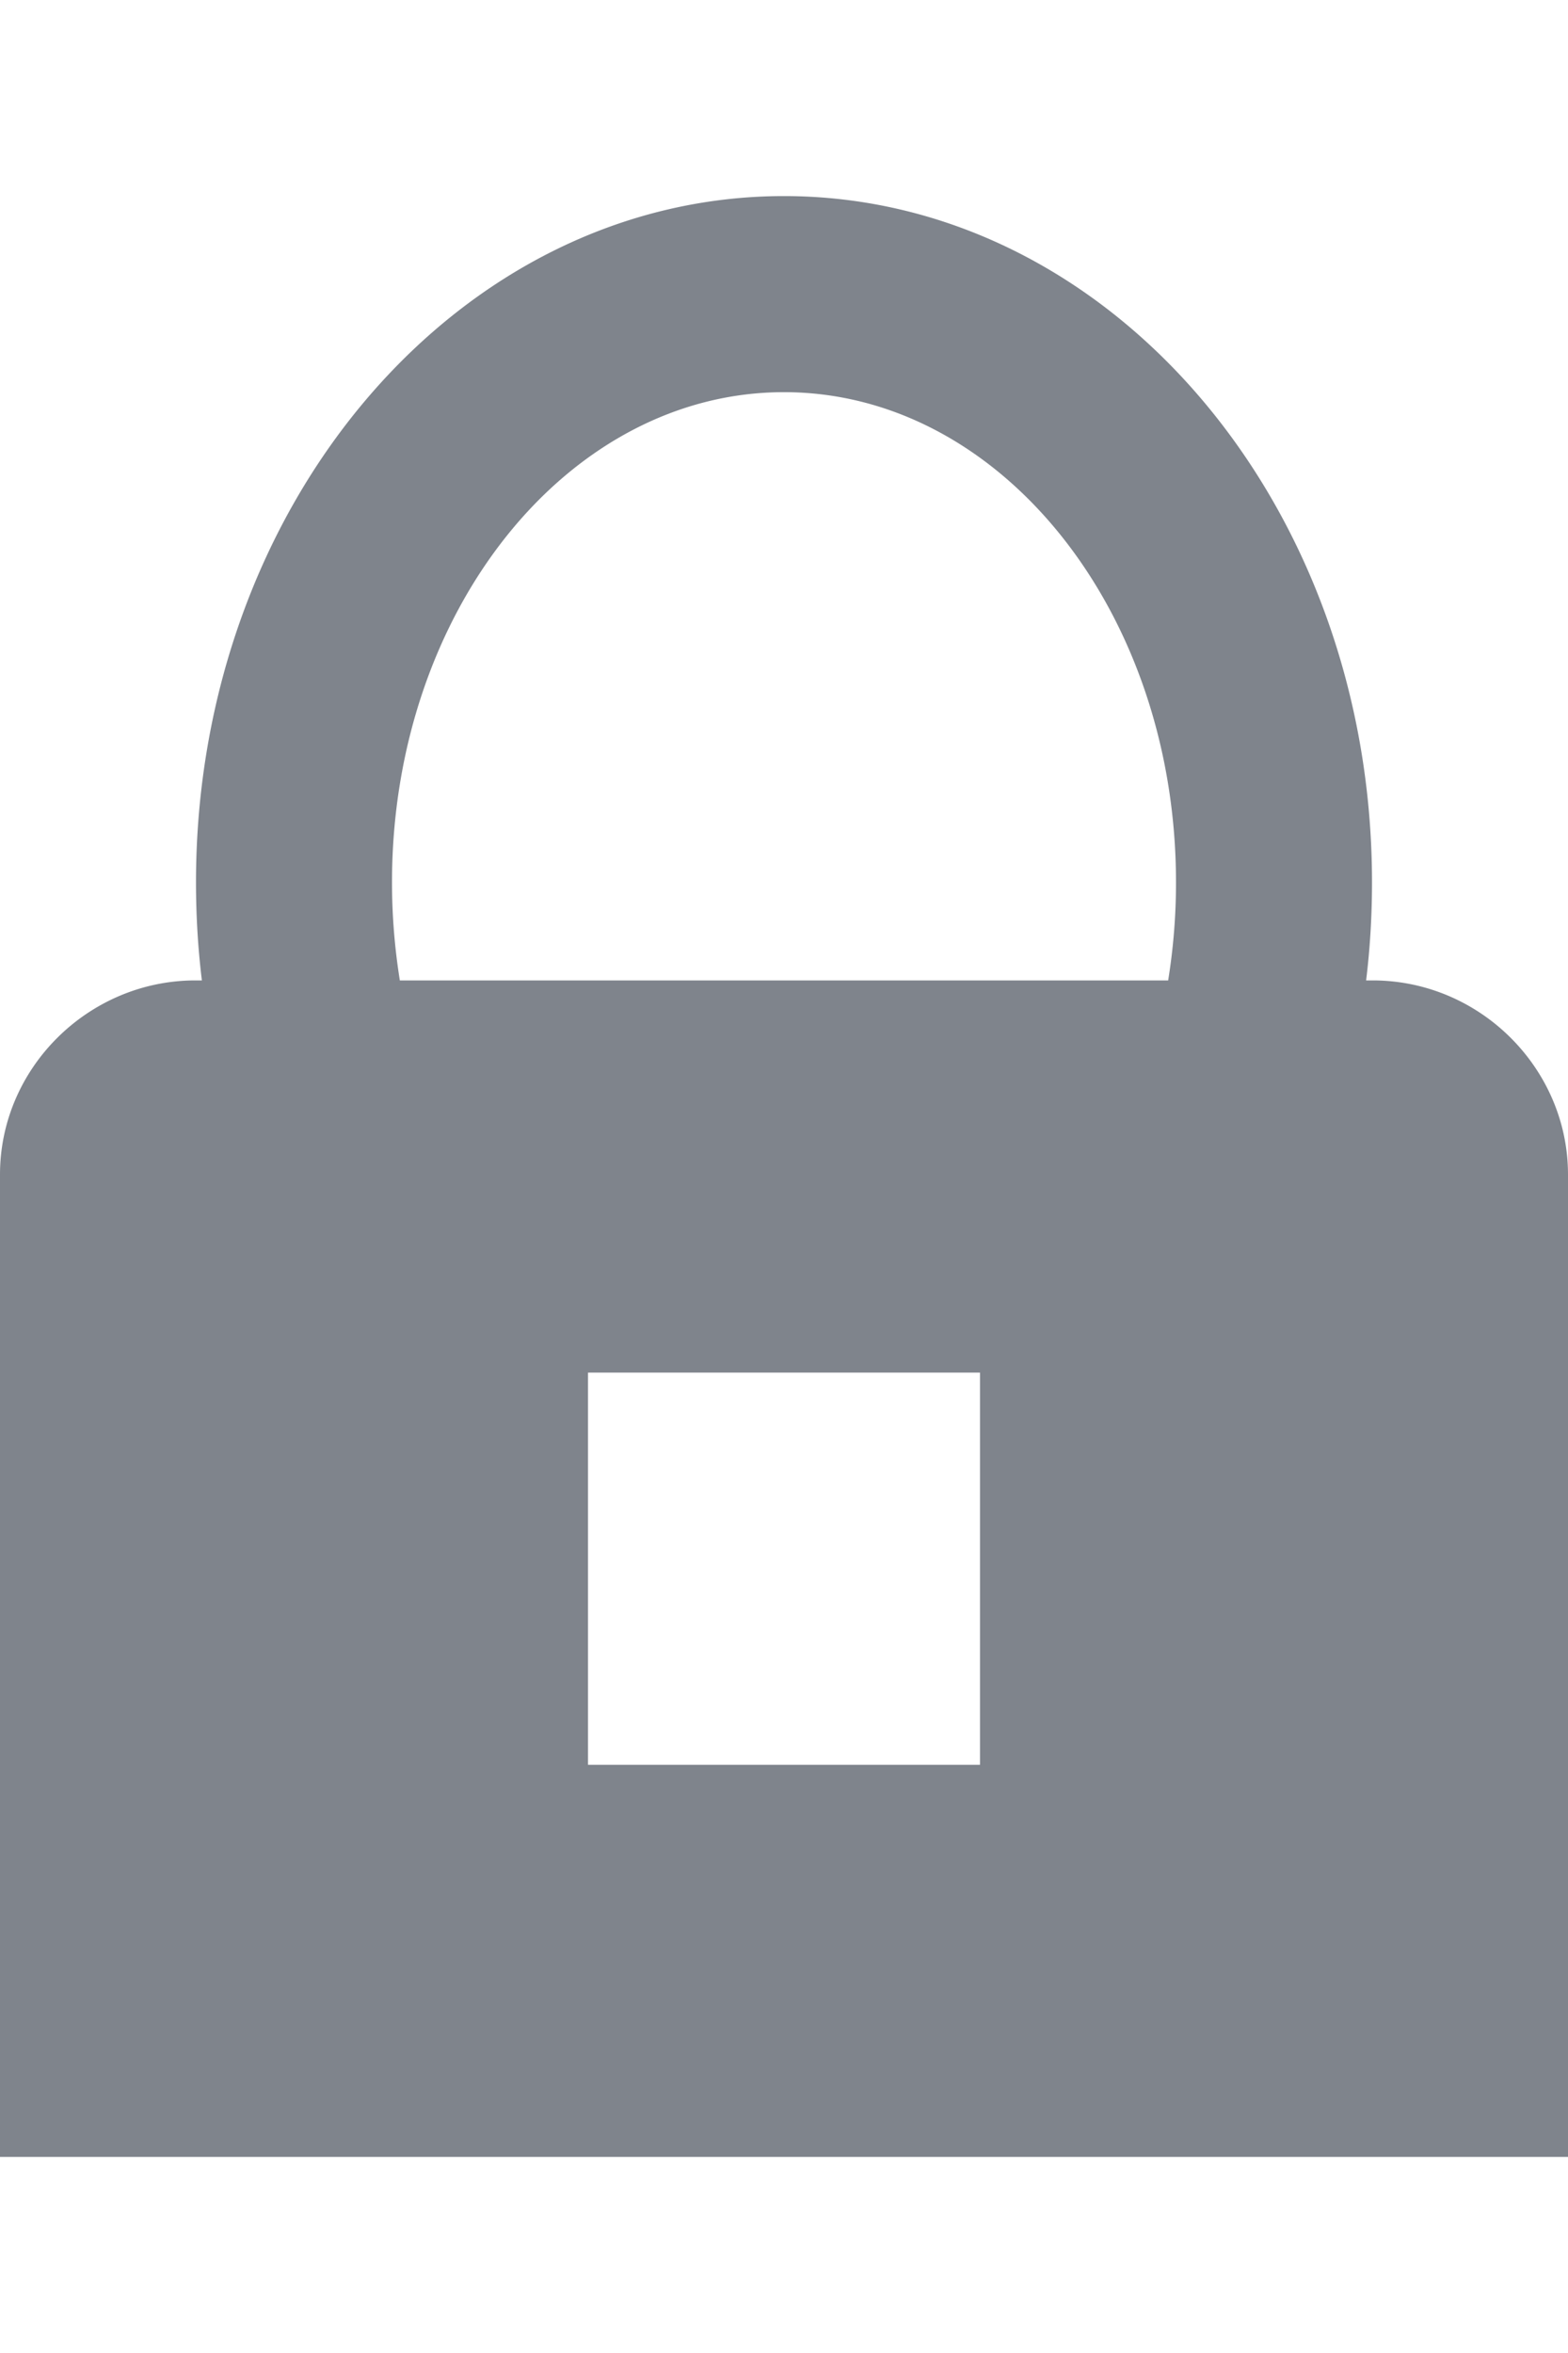 <svg xmlns="http://www.w3.org/2000/svg" width="8" height="12"><path fill="#7F848C" fillRule="evenodd" d="M0 5.99C0 5.445.453 5 .997 5h6.006c.55 0 .997.451.997.99V11H0zM3 7v2h2V7zM1.03 5C1.01 4.837 1 4.67 1 4.5 1 2.567 2.343 1 4 1s3 1.567 3 3.5c0 .17-.01.337-.03.5H5.96A3.12 3.12 0 0 0 6 4.5C6 3.12 5.105 2 4 2S2 3.12 2 4.5c0 .171.014.338.04.5z"/></svg>